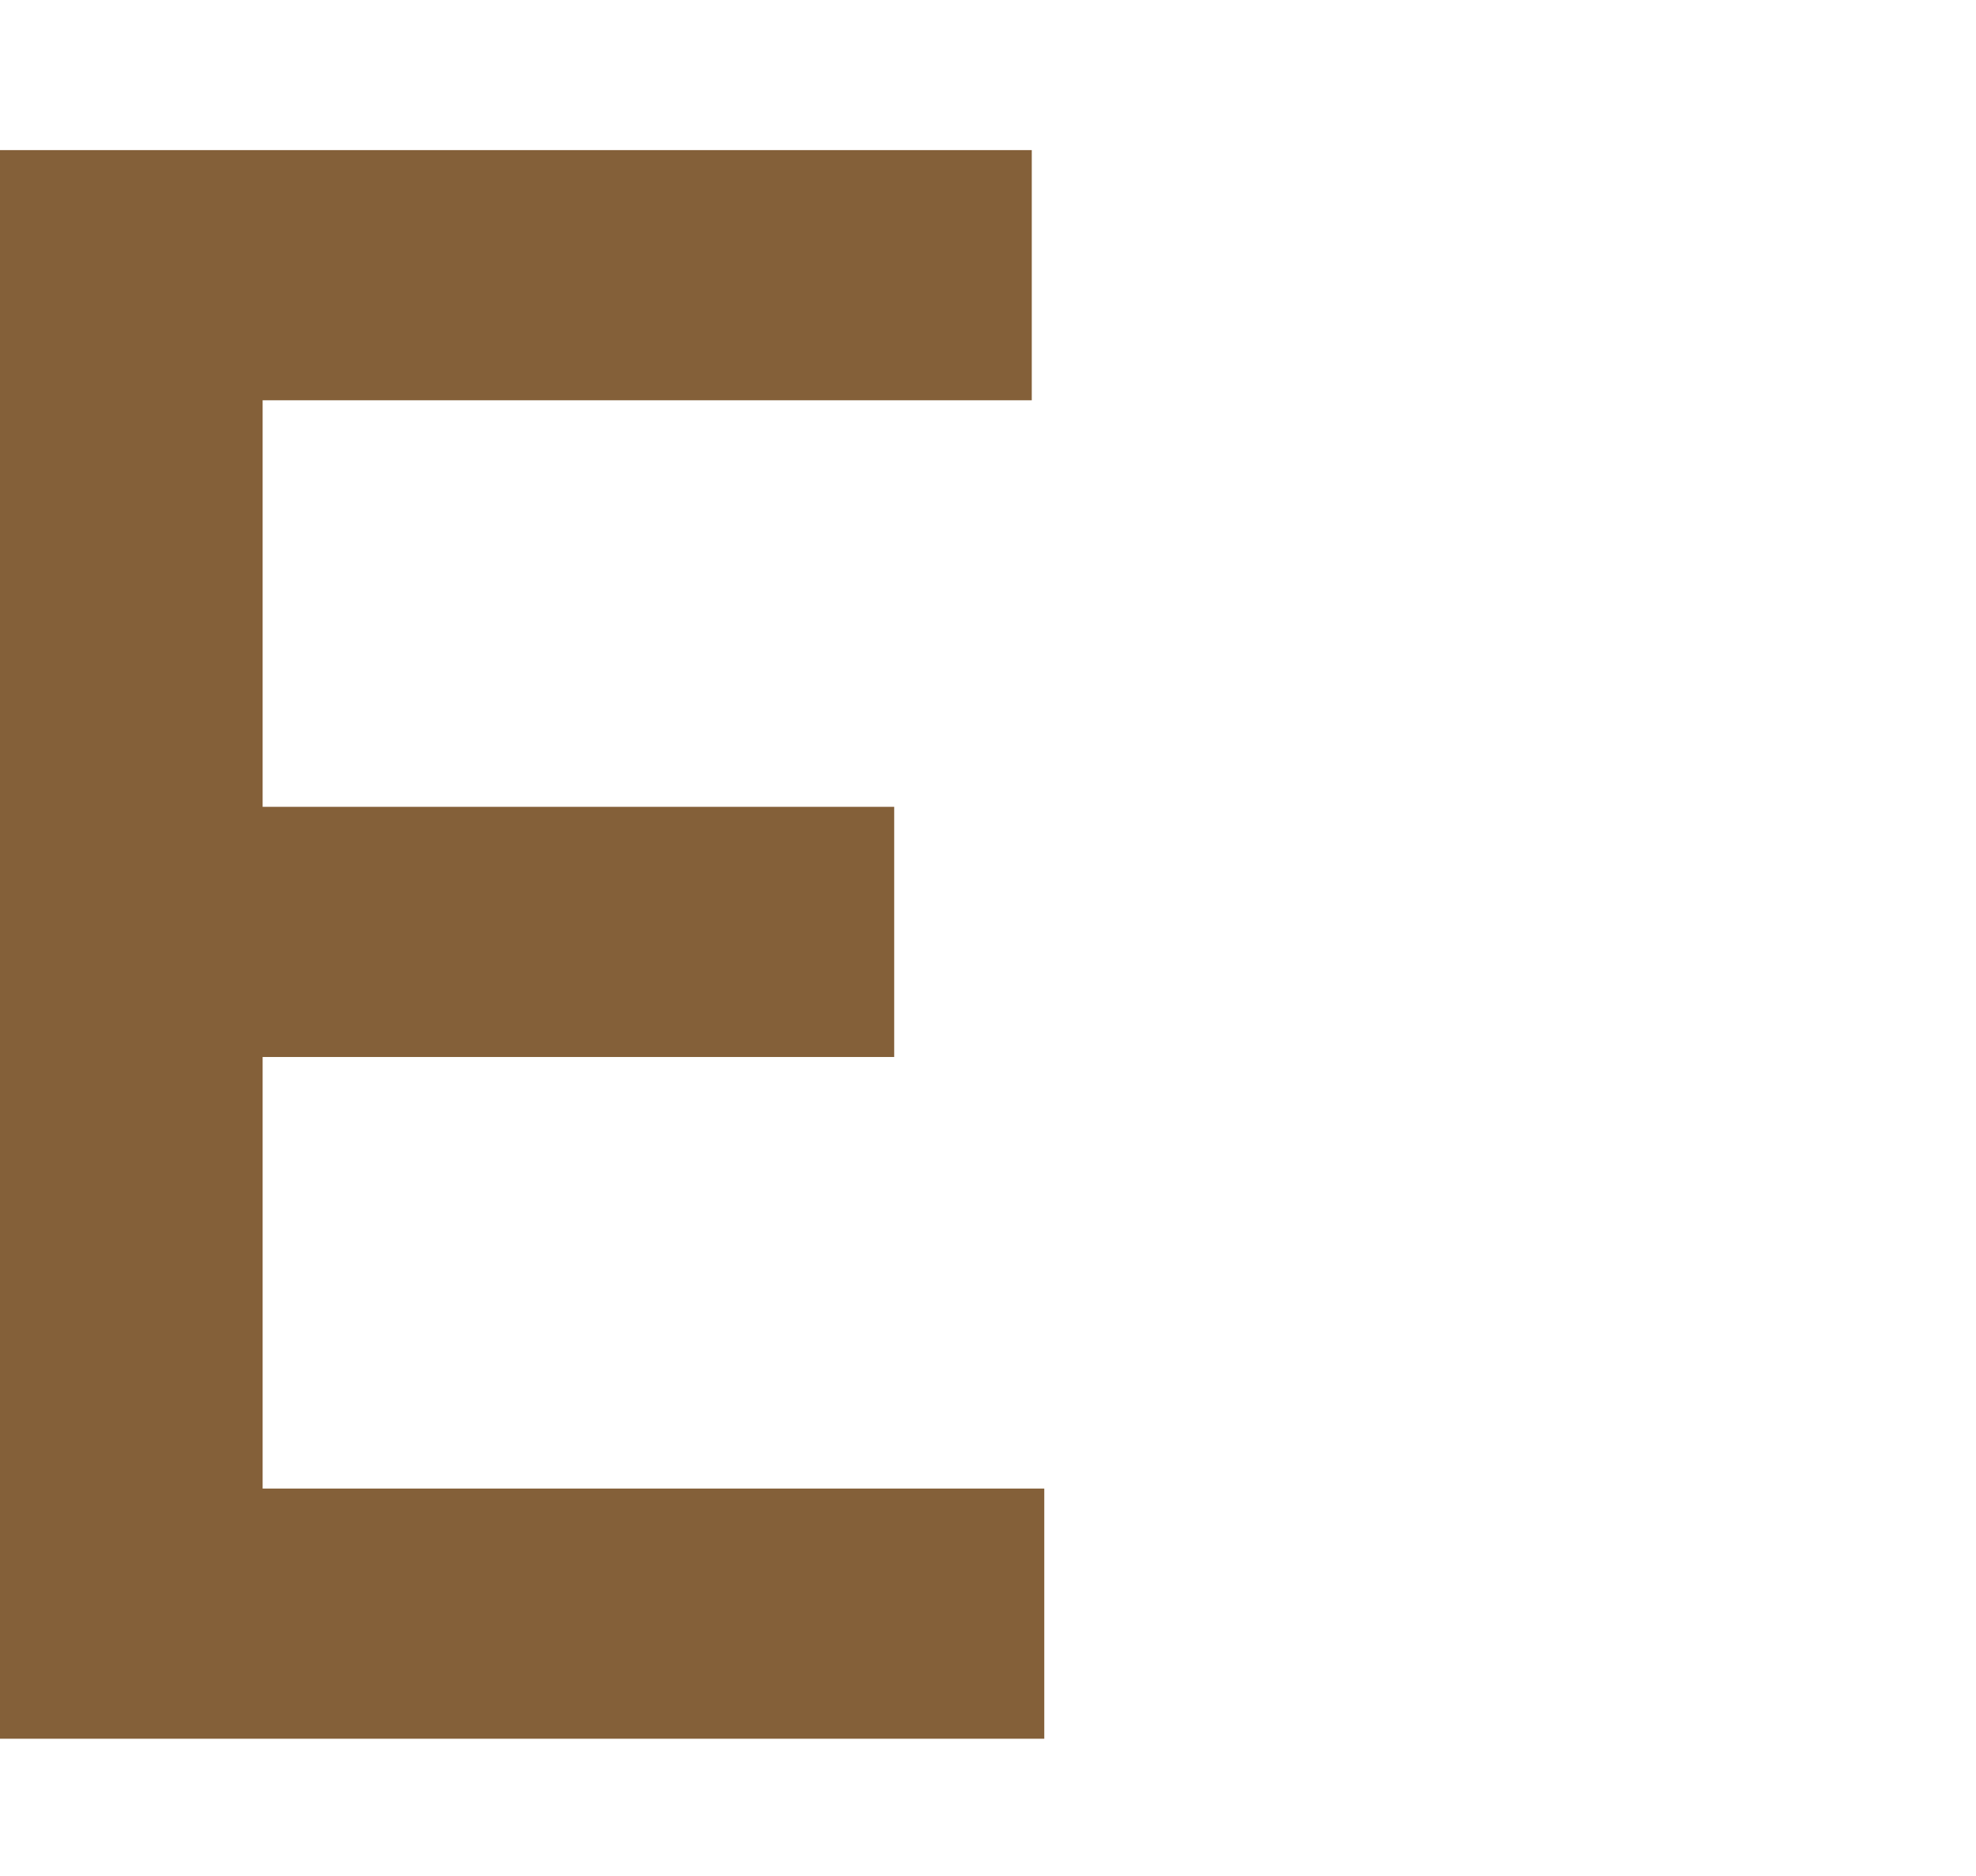 <?xml version="1.0" encoding="utf-8"?>
<!-- Generator: Adobe Illustrator 23.1.1, SVG Export Plug-In . SVG Version: 6.00 Build 0)  -->
<svg version="1.1" id="Capa_1" xmlns="http://www.w3.org/2000/svg" xmlns:xlink="http://www.w3.org/1999/xlink" x="0px" y="0px"
	 viewBox="0 0 31.6 30" style="enable-background:new 0 0 31.6 30;" xml:space="preserve">
<style type="text/css">
	.st0{fill:#846039;}
</style>
<polygon class="st0" points="0,2.4 0,27.8 16.7,27.8 16.7,23.8 4.2,23.8 4.2,16.9 14.3,16.9 14.3,12.9 4.2,12.9 4.2,6.4 16.5,6.4 
	16.5,2.4 "/>
</svg>

